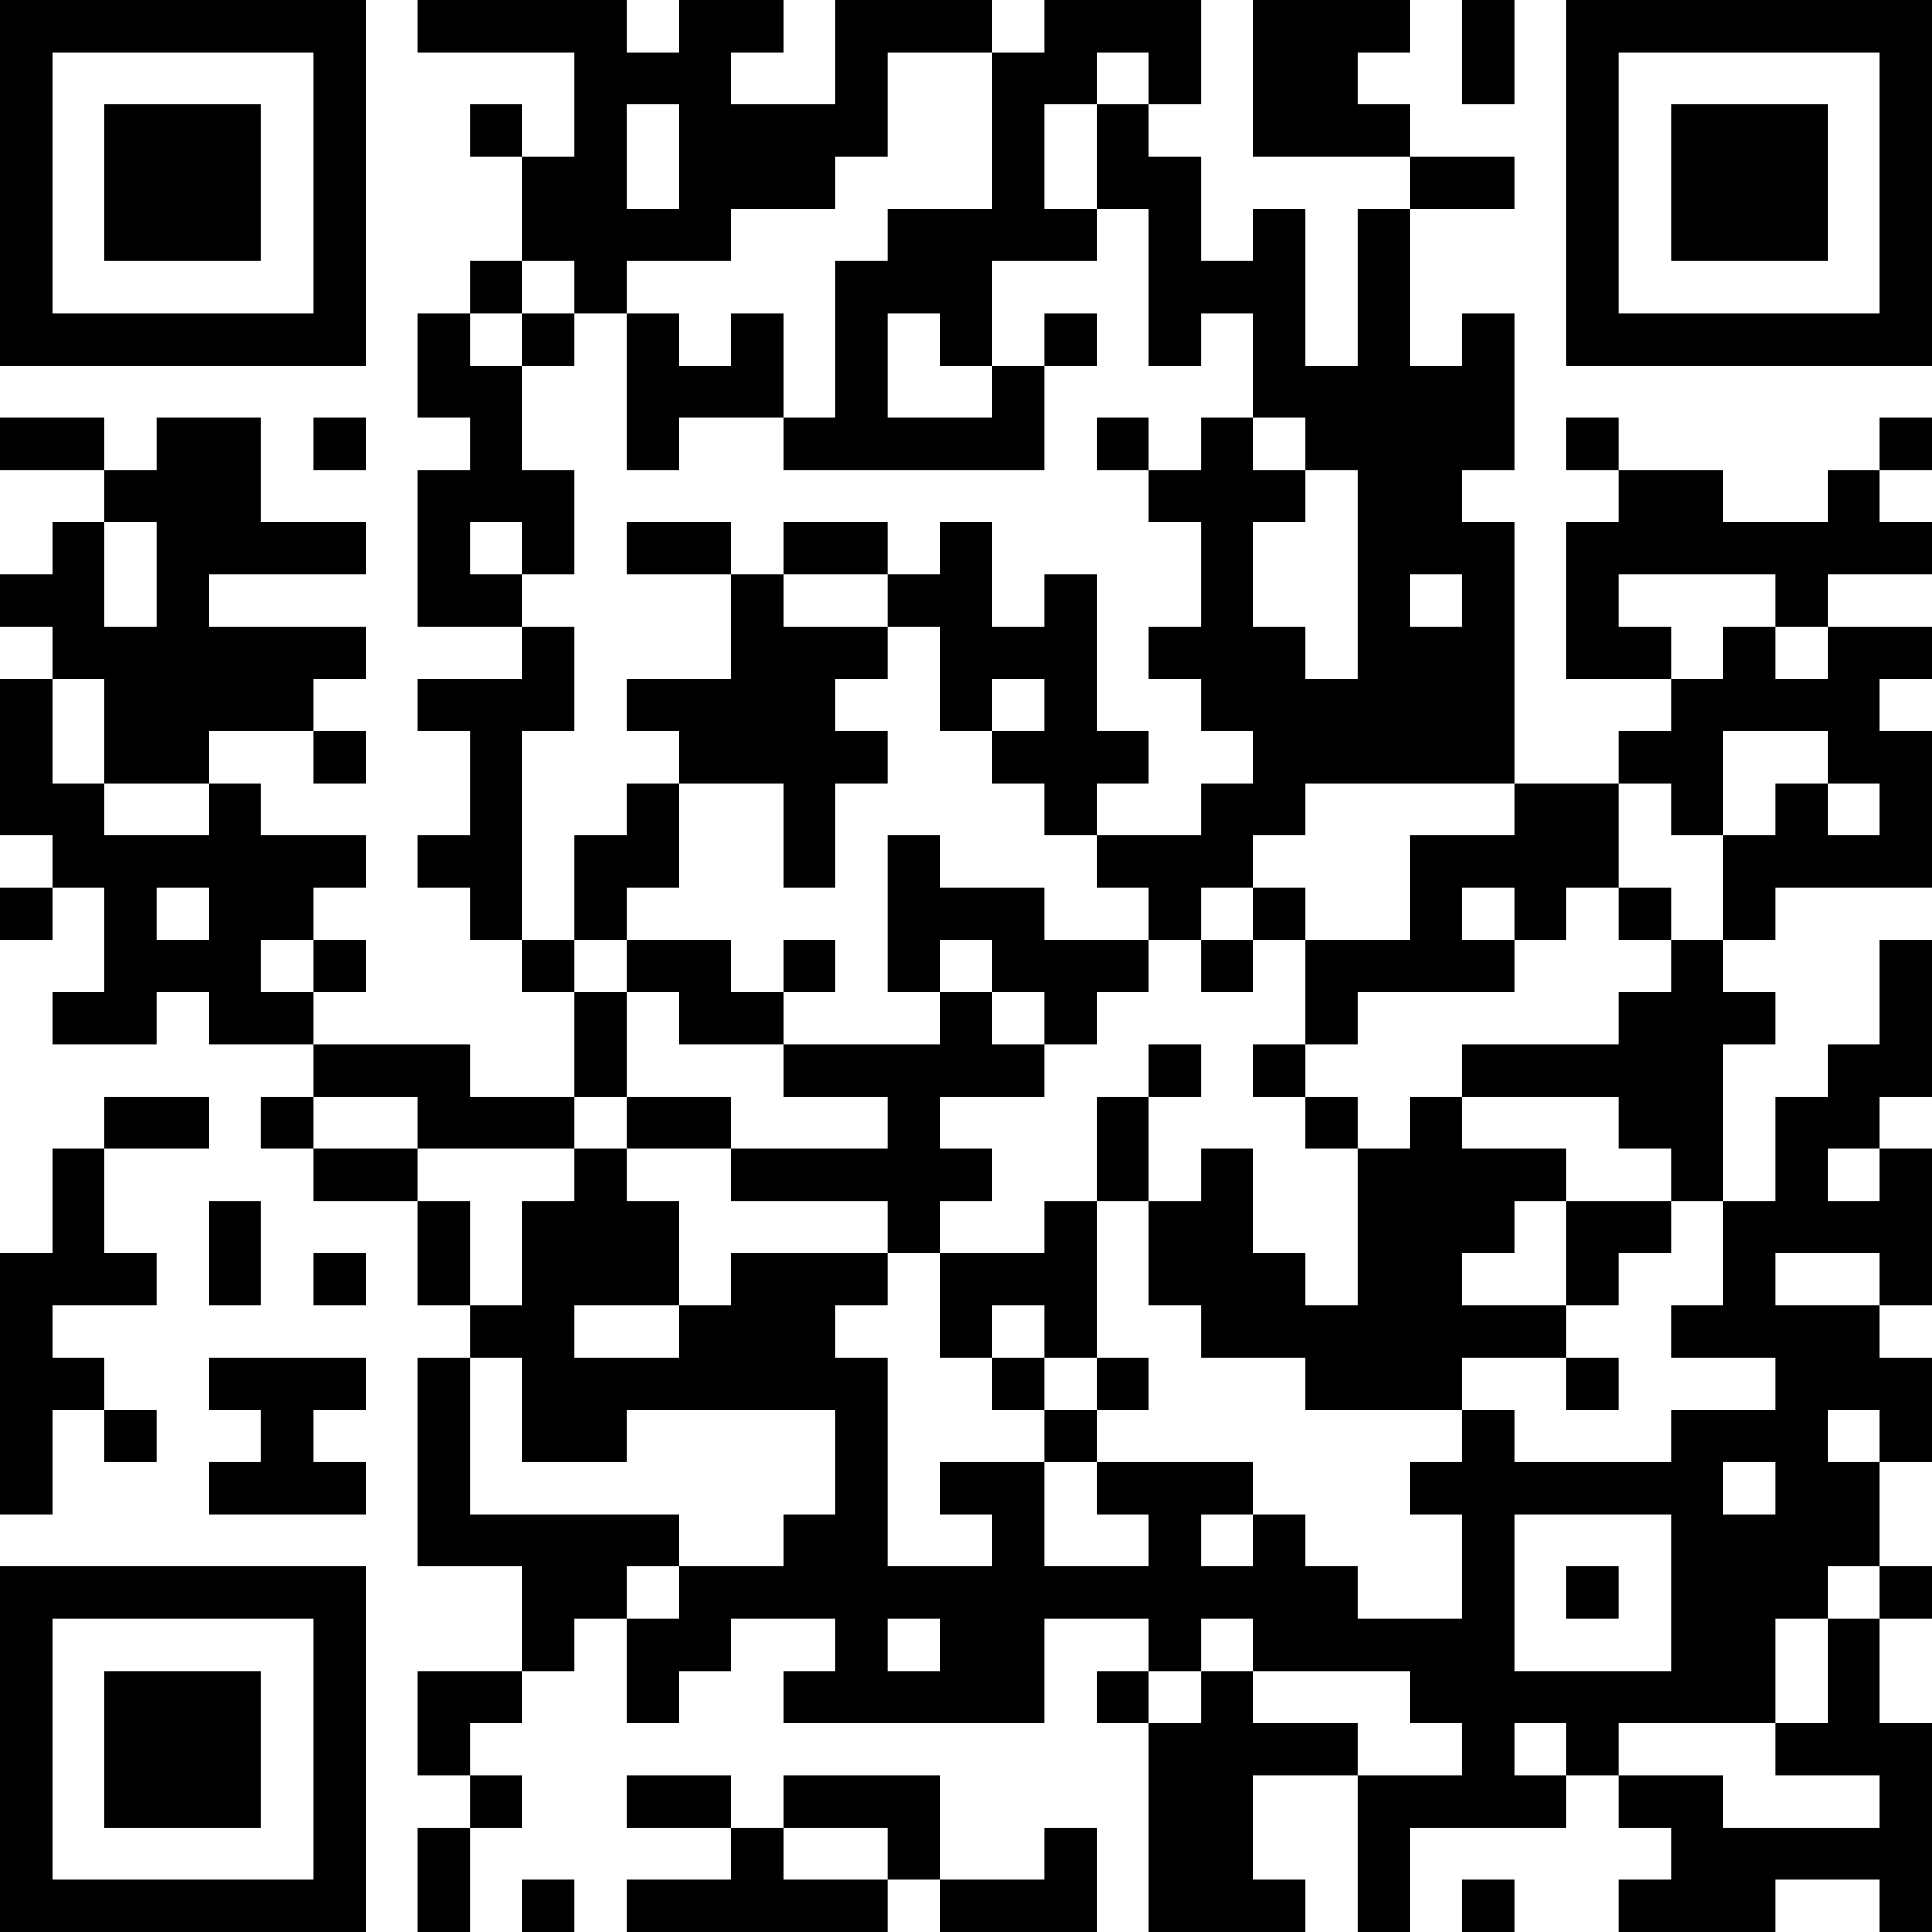 <?xml version="1.0" encoding="UTF-8"?>
<svg xmlns="http://www.w3.org/2000/svg" version="1.1" width="250" height="250" viewBox="0 0 250 250"><rect x="0" y="0" width="250" height="250" fill="#ffffff"/><g transform="scale(6.757)"><g transform="translate(0,0)"><path fill-rule="evenodd" d="M8 0L8 1L11 1L11 3L10 3L10 2L9 2L9 3L10 3L10 5L9 5L9 6L8 6L8 8L9 8L9 9L8 9L8 12L10 12L10 13L8 13L8 14L9 14L9 16L8 16L8 17L9 17L9 18L10 18L10 19L11 19L11 21L9 21L9 20L6 20L6 19L7 19L7 18L6 18L6 17L7 17L7 16L5 16L5 15L4 15L4 14L6 14L6 15L7 15L7 14L6 14L6 13L7 13L7 12L4 12L4 11L7 11L7 10L5 10L5 8L3 8L3 9L2 9L2 8L0 8L0 9L2 9L2 10L1 10L1 11L0 11L0 12L1 12L1 13L0 13L0 16L1 16L1 17L0 17L0 18L1 18L1 17L2 17L2 19L1 19L1 20L3 20L3 19L4 19L4 20L6 20L6 21L5 21L5 22L6 22L6 23L8 23L8 25L9 25L9 26L8 26L8 30L10 30L10 32L8 32L8 34L9 34L9 35L8 35L8 37L9 37L9 35L10 35L10 34L9 34L9 33L10 33L10 32L11 32L11 31L12 31L12 33L13 33L13 32L14 32L14 31L16 31L16 32L15 32L15 33L20 33L20 31L22 31L22 32L21 32L21 33L22 33L22 37L25 37L25 36L24 36L24 34L26 34L26 37L27 37L27 35L30 35L30 34L31 34L31 35L32 35L32 36L31 36L31 37L34 37L34 36L36 36L36 37L37 37L37 33L36 33L36 31L37 31L37 30L36 30L36 28L37 28L37 26L36 26L36 25L37 25L37 22L36 22L36 21L37 21L37 18L36 18L36 20L35 20L35 21L34 21L34 23L33 23L33 20L34 20L34 19L33 19L33 18L34 18L34 17L37 17L37 14L36 14L36 13L37 13L37 12L35 12L35 11L37 11L37 10L36 10L36 9L37 9L37 8L36 8L36 9L35 9L35 10L33 10L33 9L31 9L31 8L30 8L30 9L31 9L31 10L30 10L30 13L32 13L32 14L31 14L31 15L29 15L29 10L28 10L28 9L29 9L29 6L28 6L28 7L27 7L27 4L29 4L29 3L27 3L27 2L26 2L26 1L27 1L27 0L24 0L24 3L27 3L27 4L26 4L26 7L25 7L25 4L24 4L24 5L23 5L23 3L22 3L22 2L23 2L23 0L20 0L20 1L19 1L19 0L16 0L16 2L14 2L14 1L15 1L15 0L13 0L13 1L12 1L12 0ZM28 0L28 2L29 2L29 0ZM17 1L17 3L16 3L16 4L14 4L14 5L12 5L12 6L11 6L11 5L10 5L10 6L9 6L9 7L10 7L10 9L11 9L11 11L10 11L10 10L9 10L9 11L10 11L10 12L11 12L11 14L10 14L10 18L11 18L11 19L12 19L12 21L11 21L11 22L8 22L8 21L6 21L6 22L8 22L8 23L9 23L9 25L10 25L10 23L11 23L11 22L12 22L12 23L13 23L13 25L11 25L11 26L13 26L13 25L14 25L14 24L17 24L17 25L16 25L16 26L17 26L17 30L19 30L19 29L18 29L18 28L20 28L20 30L22 30L22 29L21 29L21 28L24 28L24 29L23 29L23 30L24 30L24 29L25 29L25 30L26 30L26 31L28 31L28 29L27 29L27 28L28 28L28 27L29 27L29 28L32 28L32 27L34 27L34 26L32 26L32 25L33 25L33 23L32 23L32 22L31 22L31 21L28 21L28 20L31 20L31 19L32 19L32 18L33 18L33 16L34 16L34 15L35 15L35 16L36 16L36 15L35 15L35 14L33 14L33 16L32 16L32 15L31 15L31 17L30 17L30 18L29 18L29 17L28 17L28 18L29 18L29 19L26 19L26 20L25 20L25 18L27 18L27 16L29 16L29 15L25 15L25 16L24 16L24 17L23 17L23 18L22 18L22 17L21 17L21 16L23 16L23 15L24 15L24 14L23 14L23 13L22 13L22 12L23 12L23 10L22 10L22 9L23 9L23 8L24 8L24 9L25 9L25 10L24 10L24 12L25 12L25 13L26 13L26 9L25 9L25 8L24 8L24 6L23 6L23 7L22 7L22 4L21 4L21 2L22 2L22 1L21 1L21 2L20 2L20 4L21 4L21 5L19 5L19 7L18 7L18 6L17 6L17 8L19 8L19 7L20 7L20 9L15 9L15 8L16 8L16 5L17 5L17 4L19 4L19 1ZM12 2L12 4L13 4L13 2ZM10 6L10 7L11 7L11 6ZM12 6L12 9L13 9L13 8L15 8L15 6L14 6L14 7L13 7L13 6ZM20 6L20 7L21 7L21 6ZM6 8L6 9L7 9L7 8ZM21 8L21 9L22 9L22 8ZM2 10L2 12L3 12L3 10ZM12 10L12 11L14 11L14 13L12 13L12 14L13 14L13 15L12 15L12 16L11 16L11 18L12 18L12 19L13 19L13 20L15 20L15 21L17 21L17 22L14 22L14 21L12 21L12 22L14 22L14 23L17 23L17 24L18 24L18 26L19 26L19 27L20 27L20 28L21 28L21 27L22 27L22 26L21 26L21 23L22 23L22 25L23 25L23 26L25 26L25 27L28 27L28 26L30 26L30 27L31 27L31 26L30 26L30 25L31 25L31 24L32 24L32 23L30 23L30 22L28 22L28 21L27 21L27 22L26 22L26 21L25 21L25 20L24 20L24 21L25 21L25 22L26 22L26 25L25 25L25 24L24 24L24 22L23 22L23 23L22 23L22 21L23 21L23 20L22 20L22 21L21 21L21 23L20 23L20 24L18 24L18 23L19 23L19 22L18 22L18 21L20 21L20 20L21 20L21 19L22 19L22 18L20 18L20 17L18 17L18 16L17 16L17 19L18 19L18 20L15 20L15 19L16 19L16 18L15 18L15 19L14 19L14 18L12 18L12 17L13 17L13 15L15 15L15 17L16 17L16 15L17 15L17 14L16 14L16 13L17 13L17 12L18 12L18 14L19 14L19 15L20 15L20 16L21 16L21 15L22 15L22 14L21 14L21 11L20 11L20 12L19 12L19 10L18 10L18 11L17 11L17 10L15 10L15 11L14 11L14 10ZM15 11L15 12L17 12L17 11ZM27 11L27 12L28 12L28 11ZM31 11L31 12L32 12L32 13L33 13L33 12L34 12L34 13L35 13L35 12L34 12L34 11ZM1 13L1 15L2 15L2 16L4 16L4 15L2 15L2 13ZM19 13L19 14L20 14L20 13ZM3 17L3 18L4 18L4 17ZM24 17L24 18L23 18L23 19L24 19L24 18L25 18L25 17ZM31 17L31 18L32 18L32 17ZM5 18L5 19L6 19L6 18ZM18 18L18 19L19 19L19 20L20 20L20 19L19 19L19 18ZM2 21L2 22L1 22L1 24L0 24L0 29L1 29L1 27L2 27L2 28L3 28L3 27L2 27L2 26L1 26L1 25L3 25L3 24L2 24L2 22L4 22L4 21ZM35 22L35 23L36 23L36 22ZM4 23L4 25L5 25L5 23ZM29 23L29 24L28 24L28 25L30 25L30 23ZM6 24L6 25L7 25L7 24ZM34 24L34 25L36 25L36 24ZM19 25L19 26L20 26L20 27L21 27L21 26L20 26L20 25ZM4 26L4 27L5 27L5 28L4 28L4 29L7 29L7 28L6 28L6 27L7 27L7 26ZM9 26L9 29L13 29L13 30L12 30L12 31L13 31L13 30L15 30L15 29L16 29L16 27L12 27L12 28L10 28L10 26ZM35 27L35 28L36 28L36 27ZM33 28L33 29L34 29L34 28ZM29 29L29 32L32 32L32 29ZM30 30L30 31L31 31L31 30ZM35 30L35 31L34 31L34 33L31 33L31 34L33 34L33 35L36 35L36 34L34 34L34 33L35 33L35 31L36 31L36 30ZM17 31L17 32L18 32L18 31ZM23 31L23 32L22 32L22 33L23 33L23 32L24 32L24 33L26 33L26 34L28 34L28 33L27 33L27 32L24 32L24 31ZM29 33L29 34L30 34L30 33ZM12 34L12 35L14 35L14 36L12 36L12 37L17 37L17 36L18 36L18 37L21 37L21 35L20 35L20 36L18 36L18 34L15 34L15 35L14 35L14 34ZM15 35L15 36L17 36L17 35ZM10 36L10 37L11 37L11 36ZM28 36L28 37L29 37L29 36ZM0 0L0 7L7 7L7 0ZM1 1L1 6L6 6L6 1ZM2 2L2 5L5 5L5 2ZM30 0L30 7L37 7L37 0ZM31 1L31 6L36 6L36 1ZM32 2L32 5L35 5L35 2ZM0 30L0 37L7 37L7 30ZM1 31L1 36L6 36L6 31ZM2 32L2 35L5 35L5 32Z" fill="#000000"/></g></g></svg>
